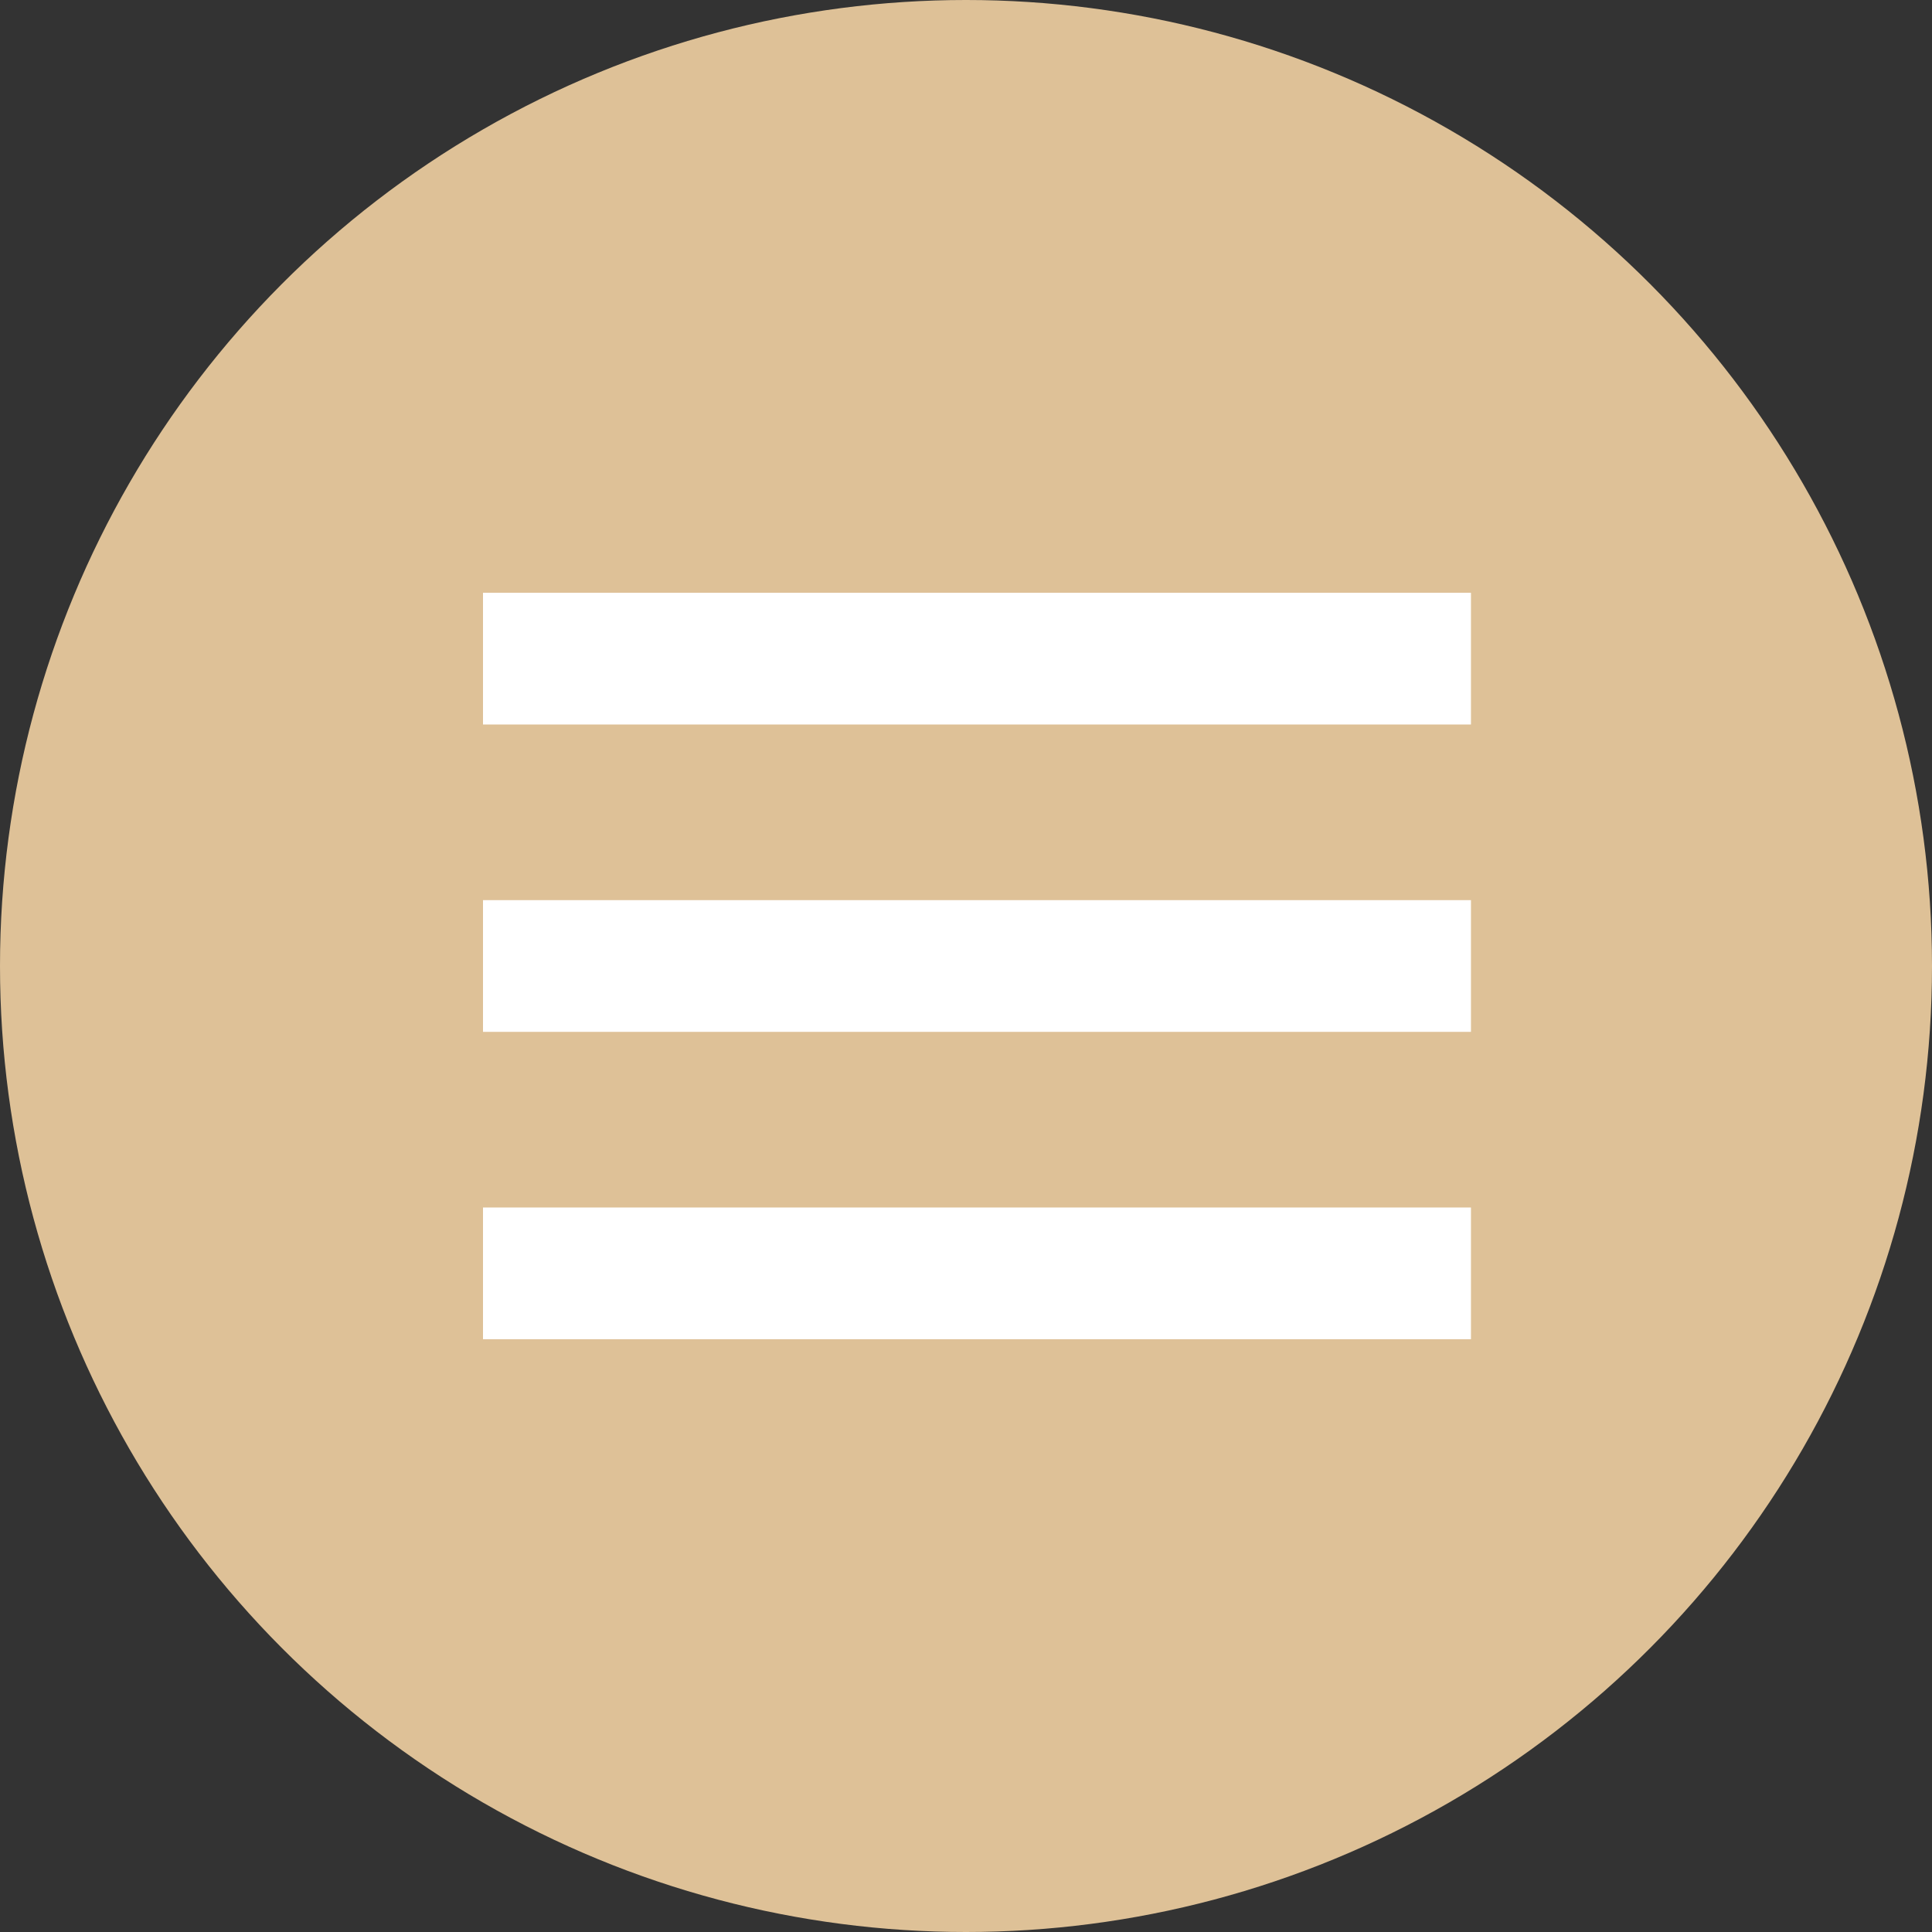 <?xml version="1.0" encoding="UTF-8"?> <svg xmlns="http://www.w3.org/2000/svg" width="88" height="88" viewBox="0 0 88 88" fill="none"><rect x="0" y="0" width="88" height="88" fill="#333333" stroke="none"/><circle cx="44" cy="44" r="44" fill="#DEC197"></circle><rect x="22" y="27" width="45" height="6" fill="white"></rect><rect x="22" y="41" width="45" height="6" fill="white"></rect><rect x="22" y="55" width="45" height="6" fill="white"></rect></svg> 